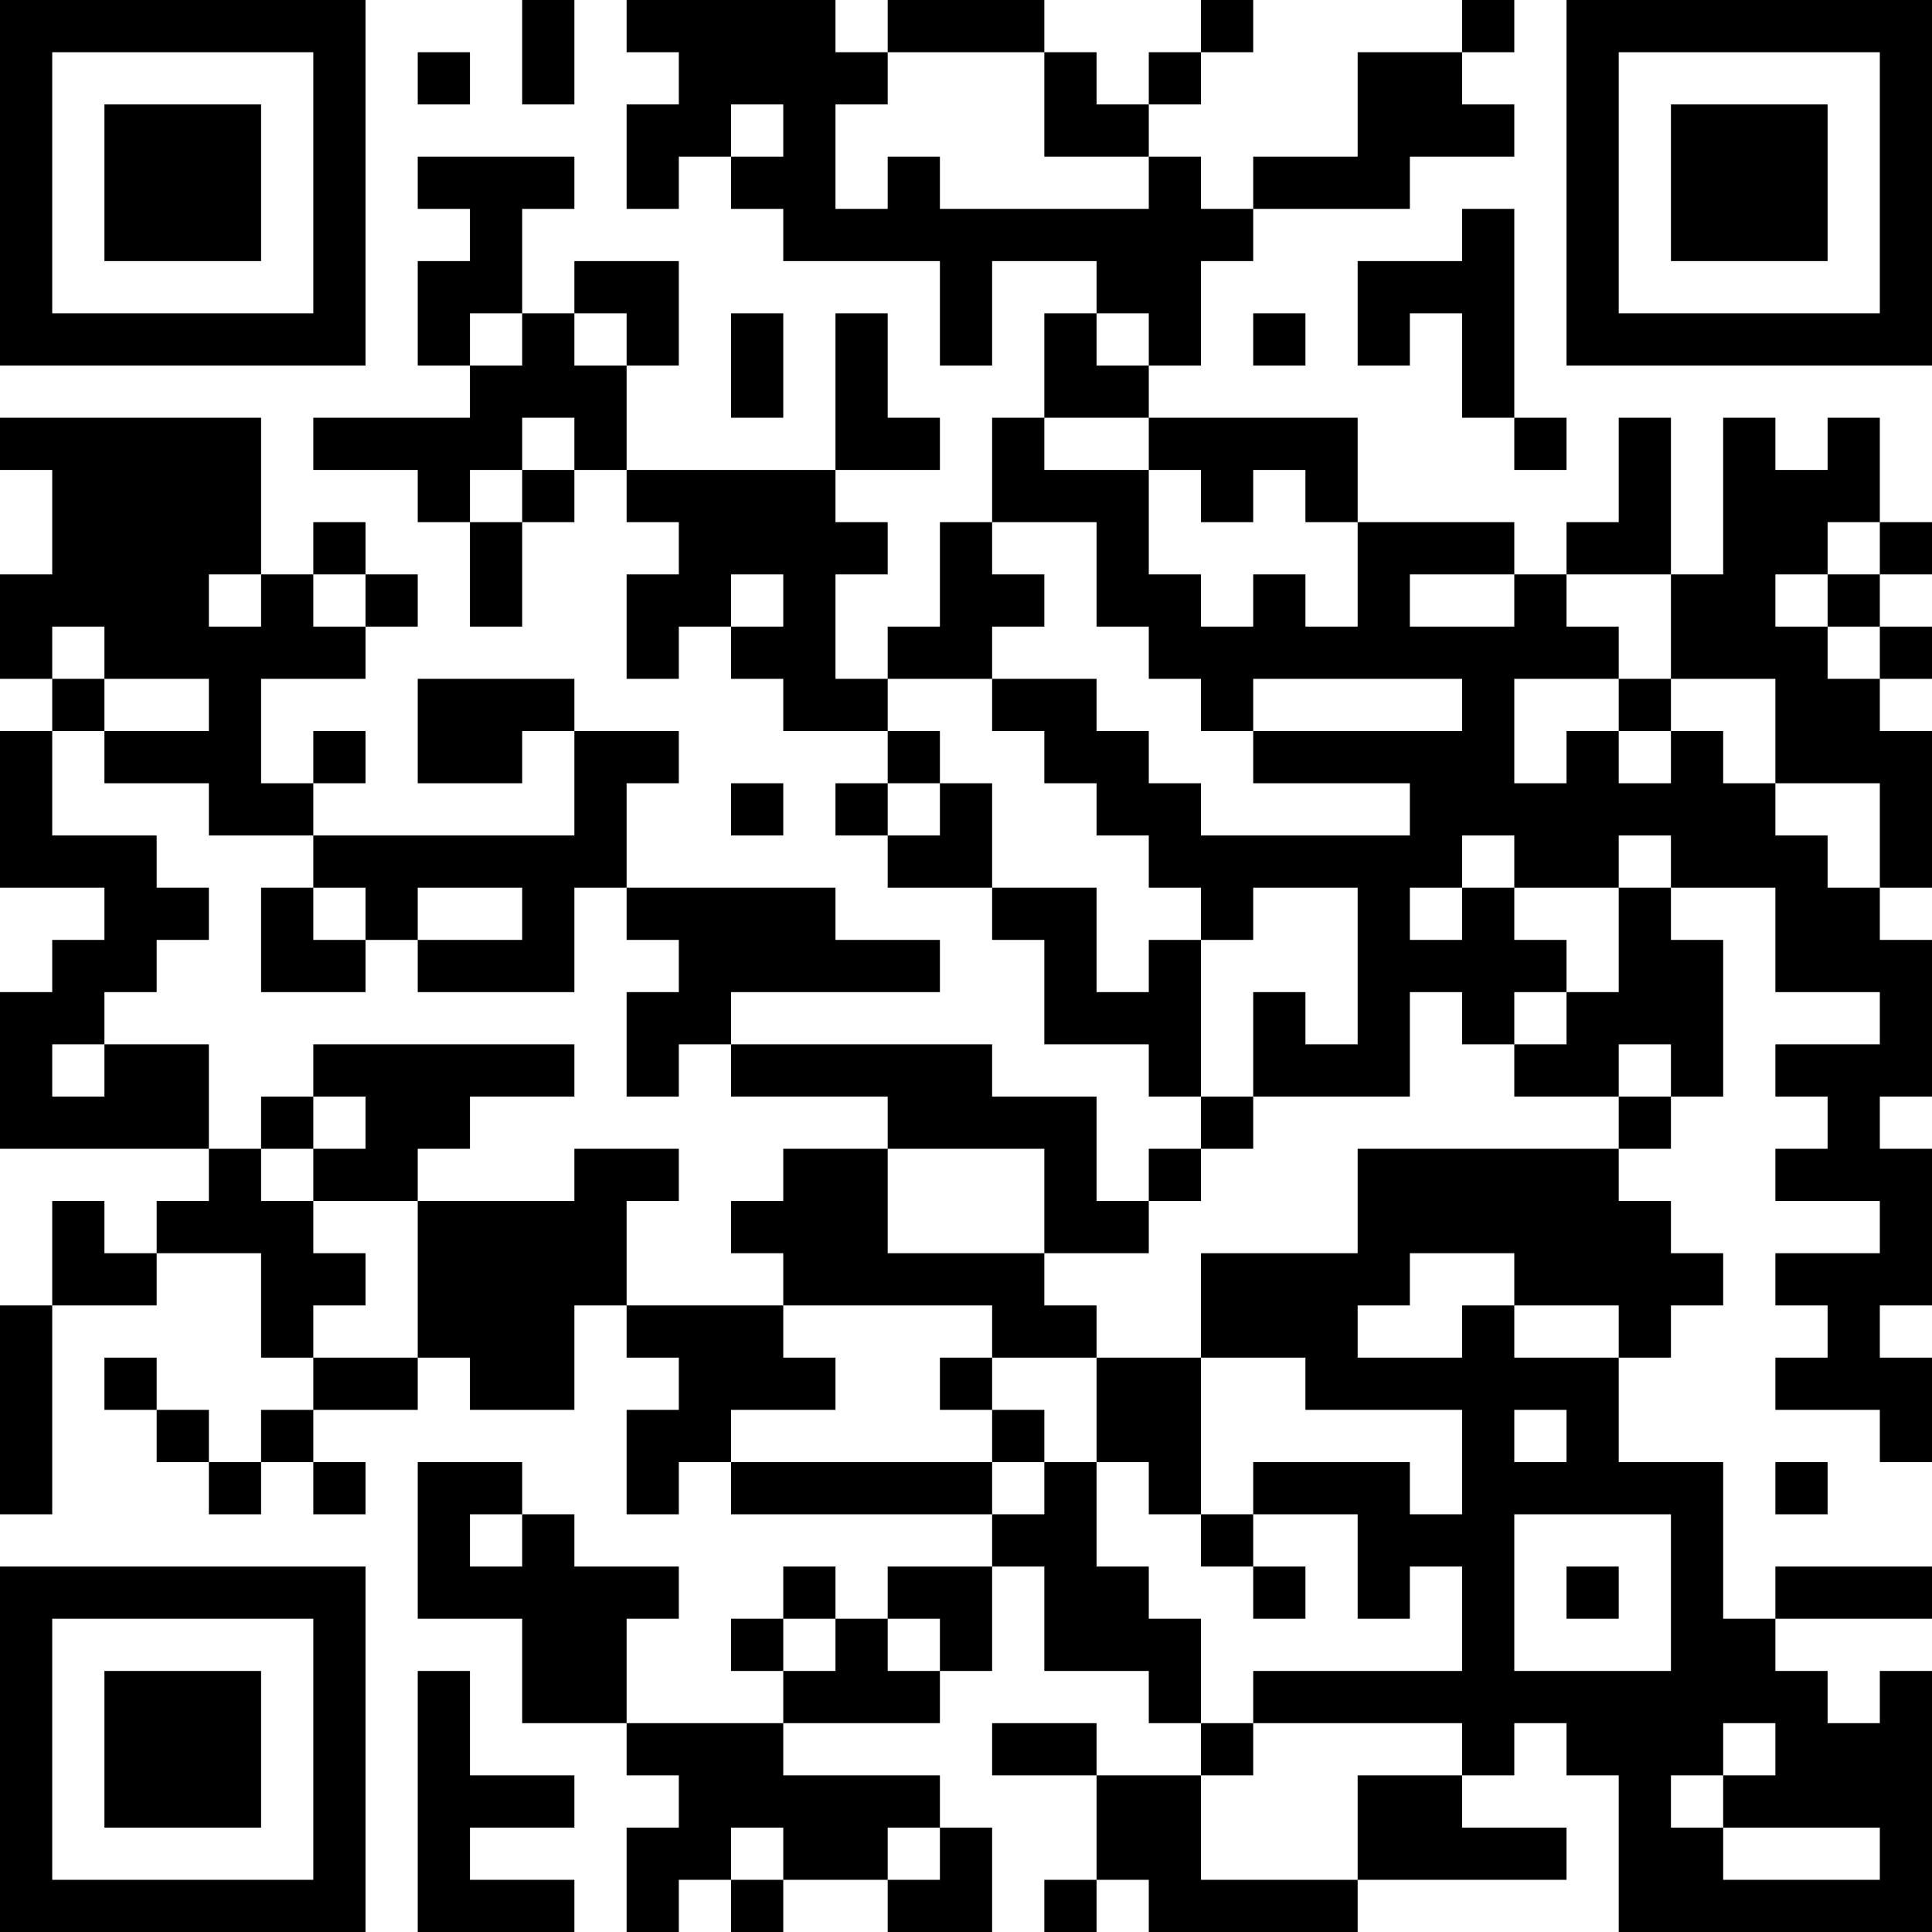 <?xml version="1.0" encoding="UTF-8"?>
<svg xmlns="http://www.w3.org/2000/svg" version="1.1" width="400" height="400" viewBox="0 0 400 400"><rect x="0" y="0" width="400" height="400" fill="#ffffff"/><g transform="scale(10.811)"><g transform="translate(0,0)"><path fill-rule="evenodd" d="M10 0L10 2L11 2L11 0ZM12 0L12 1L13 1L13 2L12 2L12 4L13 4L13 3L14 3L14 4L15 4L15 5L18 5L18 7L19 7L19 5L21 5L21 6L20 6L20 8L19 8L19 10L18 10L18 12L17 12L17 13L16 13L16 11L17 11L17 10L16 10L16 9L18 9L18 8L17 8L17 6L16 6L16 9L12 9L12 7L13 7L13 5L11 5L11 6L10 6L10 4L11 4L11 3L8 3L8 4L9 4L9 5L8 5L8 7L9 7L9 8L6 8L6 9L8 9L8 10L9 10L9 12L10 12L10 10L11 10L11 9L12 9L12 10L13 10L13 11L12 11L12 13L13 13L13 12L14 12L14 13L15 13L15 14L17 14L17 15L16 15L16 16L17 16L17 17L19 17L19 18L20 18L20 20L22 20L22 21L23 21L23 22L22 22L22 23L21 23L21 21L19 21L19 20L14 20L14 19L18 19L18 18L16 18L16 17L12 17L12 15L13 15L13 14L11 14L11 13L8 13L8 15L10 15L10 14L11 14L11 16L6 16L6 15L7 15L7 14L6 14L6 15L5 15L5 13L7 13L7 12L8 12L8 11L7 11L7 10L6 10L6 11L5 11L5 8L0 8L0 9L1 9L1 11L0 11L0 13L1 13L1 14L0 14L0 17L2 17L2 18L1 18L1 19L0 19L0 22L4 22L4 23L3 23L3 24L2 24L2 23L1 23L1 25L0 25L0 29L1 29L1 25L3 25L3 24L5 24L5 26L6 26L6 27L5 27L5 28L4 28L4 27L3 27L3 26L2 26L2 27L3 27L3 28L4 28L4 29L5 29L5 28L6 28L6 29L7 29L7 28L6 28L6 27L8 27L8 26L9 26L9 27L11 27L11 25L12 25L12 26L13 26L13 27L12 27L12 29L13 29L13 28L14 28L14 29L19 29L19 30L17 30L17 31L16 31L16 30L15 30L15 31L14 31L14 32L15 32L15 33L12 33L12 31L13 31L13 30L11 30L11 29L10 29L10 28L8 28L8 31L10 31L10 33L12 33L12 34L13 34L13 35L12 35L12 37L13 37L13 36L14 36L14 37L15 37L15 36L17 36L17 37L19 37L19 35L18 35L18 34L15 34L15 33L18 33L18 32L19 32L19 30L20 30L20 32L22 32L22 33L23 33L23 34L21 34L21 33L19 33L19 34L21 34L21 36L20 36L20 37L21 37L21 36L22 36L22 37L26 37L26 36L30 36L30 35L28 35L28 34L29 34L29 33L30 33L30 34L31 34L31 37L37 37L37 32L36 32L36 33L35 33L35 32L34 32L34 31L37 31L37 30L34 30L34 31L33 31L33 28L31 28L31 26L32 26L32 25L33 25L33 24L32 24L32 23L31 23L31 22L32 22L32 21L33 21L33 18L32 18L32 17L34 17L34 19L36 19L36 20L34 20L34 21L35 21L35 22L34 22L34 23L36 23L36 24L34 24L34 25L35 25L35 26L34 26L34 27L36 27L36 28L37 28L37 26L36 26L36 25L37 25L37 22L36 22L36 21L37 21L37 18L36 18L36 17L37 17L37 14L36 14L36 13L37 13L37 12L36 12L36 11L37 11L37 10L36 10L36 8L35 8L35 9L34 9L34 8L33 8L33 11L32 11L32 8L31 8L31 10L30 10L30 11L29 11L29 10L26 10L26 8L22 8L22 7L23 7L23 5L24 5L24 4L27 4L27 3L29 3L29 2L28 2L28 1L29 1L29 0L28 0L28 1L26 1L26 3L24 3L24 4L23 4L23 3L22 3L22 2L23 2L23 1L24 1L24 0L23 0L23 1L22 1L22 2L21 2L21 1L20 1L20 0L17 0L17 1L16 1L16 0ZM8 1L8 2L9 2L9 1ZM17 1L17 2L16 2L16 4L17 4L17 3L18 3L18 4L22 4L22 3L20 3L20 1ZM14 2L14 3L15 3L15 2ZM28 4L28 5L26 5L26 7L27 7L27 6L28 6L28 8L29 8L29 9L30 9L30 8L29 8L29 4ZM9 6L9 7L10 7L10 6ZM11 6L11 7L12 7L12 6ZM14 6L14 8L15 8L15 6ZM21 6L21 7L22 7L22 6ZM24 6L24 7L25 7L25 6ZM10 8L10 9L9 9L9 10L10 10L10 9L11 9L11 8ZM20 8L20 9L22 9L22 11L23 11L23 12L24 12L24 11L25 11L25 12L26 12L26 10L25 10L25 9L24 9L24 10L23 10L23 9L22 9L22 8ZM19 10L19 11L20 11L20 12L19 12L19 13L17 13L17 14L18 14L18 15L17 15L17 16L18 16L18 15L19 15L19 17L21 17L21 19L22 19L22 18L23 18L23 21L24 21L24 22L23 22L23 23L22 23L22 24L20 24L20 22L17 22L17 21L14 21L14 20L13 20L13 21L12 21L12 19L13 19L13 18L12 18L12 17L11 17L11 19L8 19L8 18L10 18L10 17L8 17L8 18L7 18L7 17L6 17L6 16L4 16L4 15L2 15L2 14L4 14L4 13L2 13L2 12L1 12L1 13L2 13L2 14L1 14L1 16L3 16L3 17L4 17L4 18L3 18L3 19L2 19L2 20L1 20L1 21L2 21L2 20L4 20L4 22L5 22L5 23L6 23L6 24L7 24L7 25L6 25L6 26L8 26L8 23L11 23L11 22L13 22L13 23L12 23L12 25L15 25L15 26L16 26L16 27L14 27L14 28L19 28L19 29L20 29L20 28L21 28L21 30L22 30L22 31L23 31L23 33L24 33L24 34L23 34L23 36L26 36L26 34L28 34L28 33L24 33L24 32L28 32L28 30L27 30L27 31L26 31L26 29L24 29L24 28L27 28L27 29L28 29L28 27L25 27L25 26L23 26L23 24L26 24L26 22L31 22L31 21L32 21L32 20L31 20L31 21L29 21L29 20L30 20L30 19L31 19L31 17L32 17L32 16L31 16L31 17L29 17L29 16L28 16L28 17L27 17L27 18L28 18L28 17L29 17L29 18L30 18L30 19L29 19L29 20L28 20L28 19L27 19L27 21L24 21L24 19L25 19L25 20L26 20L26 17L24 17L24 18L23 18L23 17L22 17L22 16L21 16L21 15L20 15L20 14L19 14L19 13L21 13L21 14L22 14L22 15L23 15L23 16L27 16L27 15L24 15L24 14L28 14L28 13L24 13L24 14L23 14L23 13L22 13L22 12L21 12L21 10ZM35 10L35 11L34 11L34 12L35 12L35 13L36 13L36 12L35 12L35 11L36 11L36 10ZM4 11L4 12L5 12L5 11ZM6 11L6 12L7 12L7 11ZM14 11L14 12L15 12L15 11ZM27 11L27 12L29 12L29 11ZM30 11L30 12L31 12L31 13L29 13L29 15L30 15L30 14L31 14L31 15L32 15L32 14L33 14L33 15L34 15L34 16L35 16L35 17L36 17L36 15L34 15L34 13L32 13L32 11ZM31 13L31 14L32 14L32 13ZM14 15L14 16L15 16L15 15ZM5 17L5 19L7 19L7 18L6 18L6 17ZM6 20L6 21L5 21L5 22L6 22L6 23L8 23L8 22L9 22L9 21L11 21L11 20ZM6 21L6 22L7 22L7 21ZM15 22L15 23L14 23L14 24L15 24L15 25L19 25L19 26L18 26L18 27L19 27L19 28L20 28L20 27L19 27L19 26L21 26L21 28L22 28L22 29L23 29L23 30L24 30L24 31L25 31L25 30L24 30L24 29L23 29L23 26L21 26L21 25L20 25L20 24L17 24L17 22ZM27 24L27 25L26 25L26 26L28 26L28 25L29 25L29 26L31 26L31 25L29 25L29 24ZM29 27L29 28L30 28L30 27ZM34 28L34 29L35 29L35 28ZM9 29L9 30L10 30L10 29ZM29 29L29 32L32 32L32 29ZM30 30L30 31L31 31L31 30ZM15 31L15 32L16 32L16 31ZM17 31L17 32L18 32L18 31ZM8 32L8 37L11 37L11 36L9 36L9 35L11 35L11 34L9 34L9 32ZM33 33L33 34L32 34L32 35L33 35L33 36L36 36L36 35L33 35L33 34L34 34L34 33ZM14 35L14 36L15 36L15 35ZM17 35L17 36L18 36L18 35ZM0 0L0 7L7 7L7 0ZM1 1L1 6L6 6L6 1ZM2 2L2 5L5 5L5 2ZM30 0L30 7L37 7L37 0ZM31 1L31 6L36 6L36 1ZM32 2L32 5L35 5L35 2ZM0 30L0 37L7 37L7 30ZM1 31L1 36L6 36L6 31ZM2 32L2 35L5 35L5 32Z" fill="#000000"/></g></g></svg>
